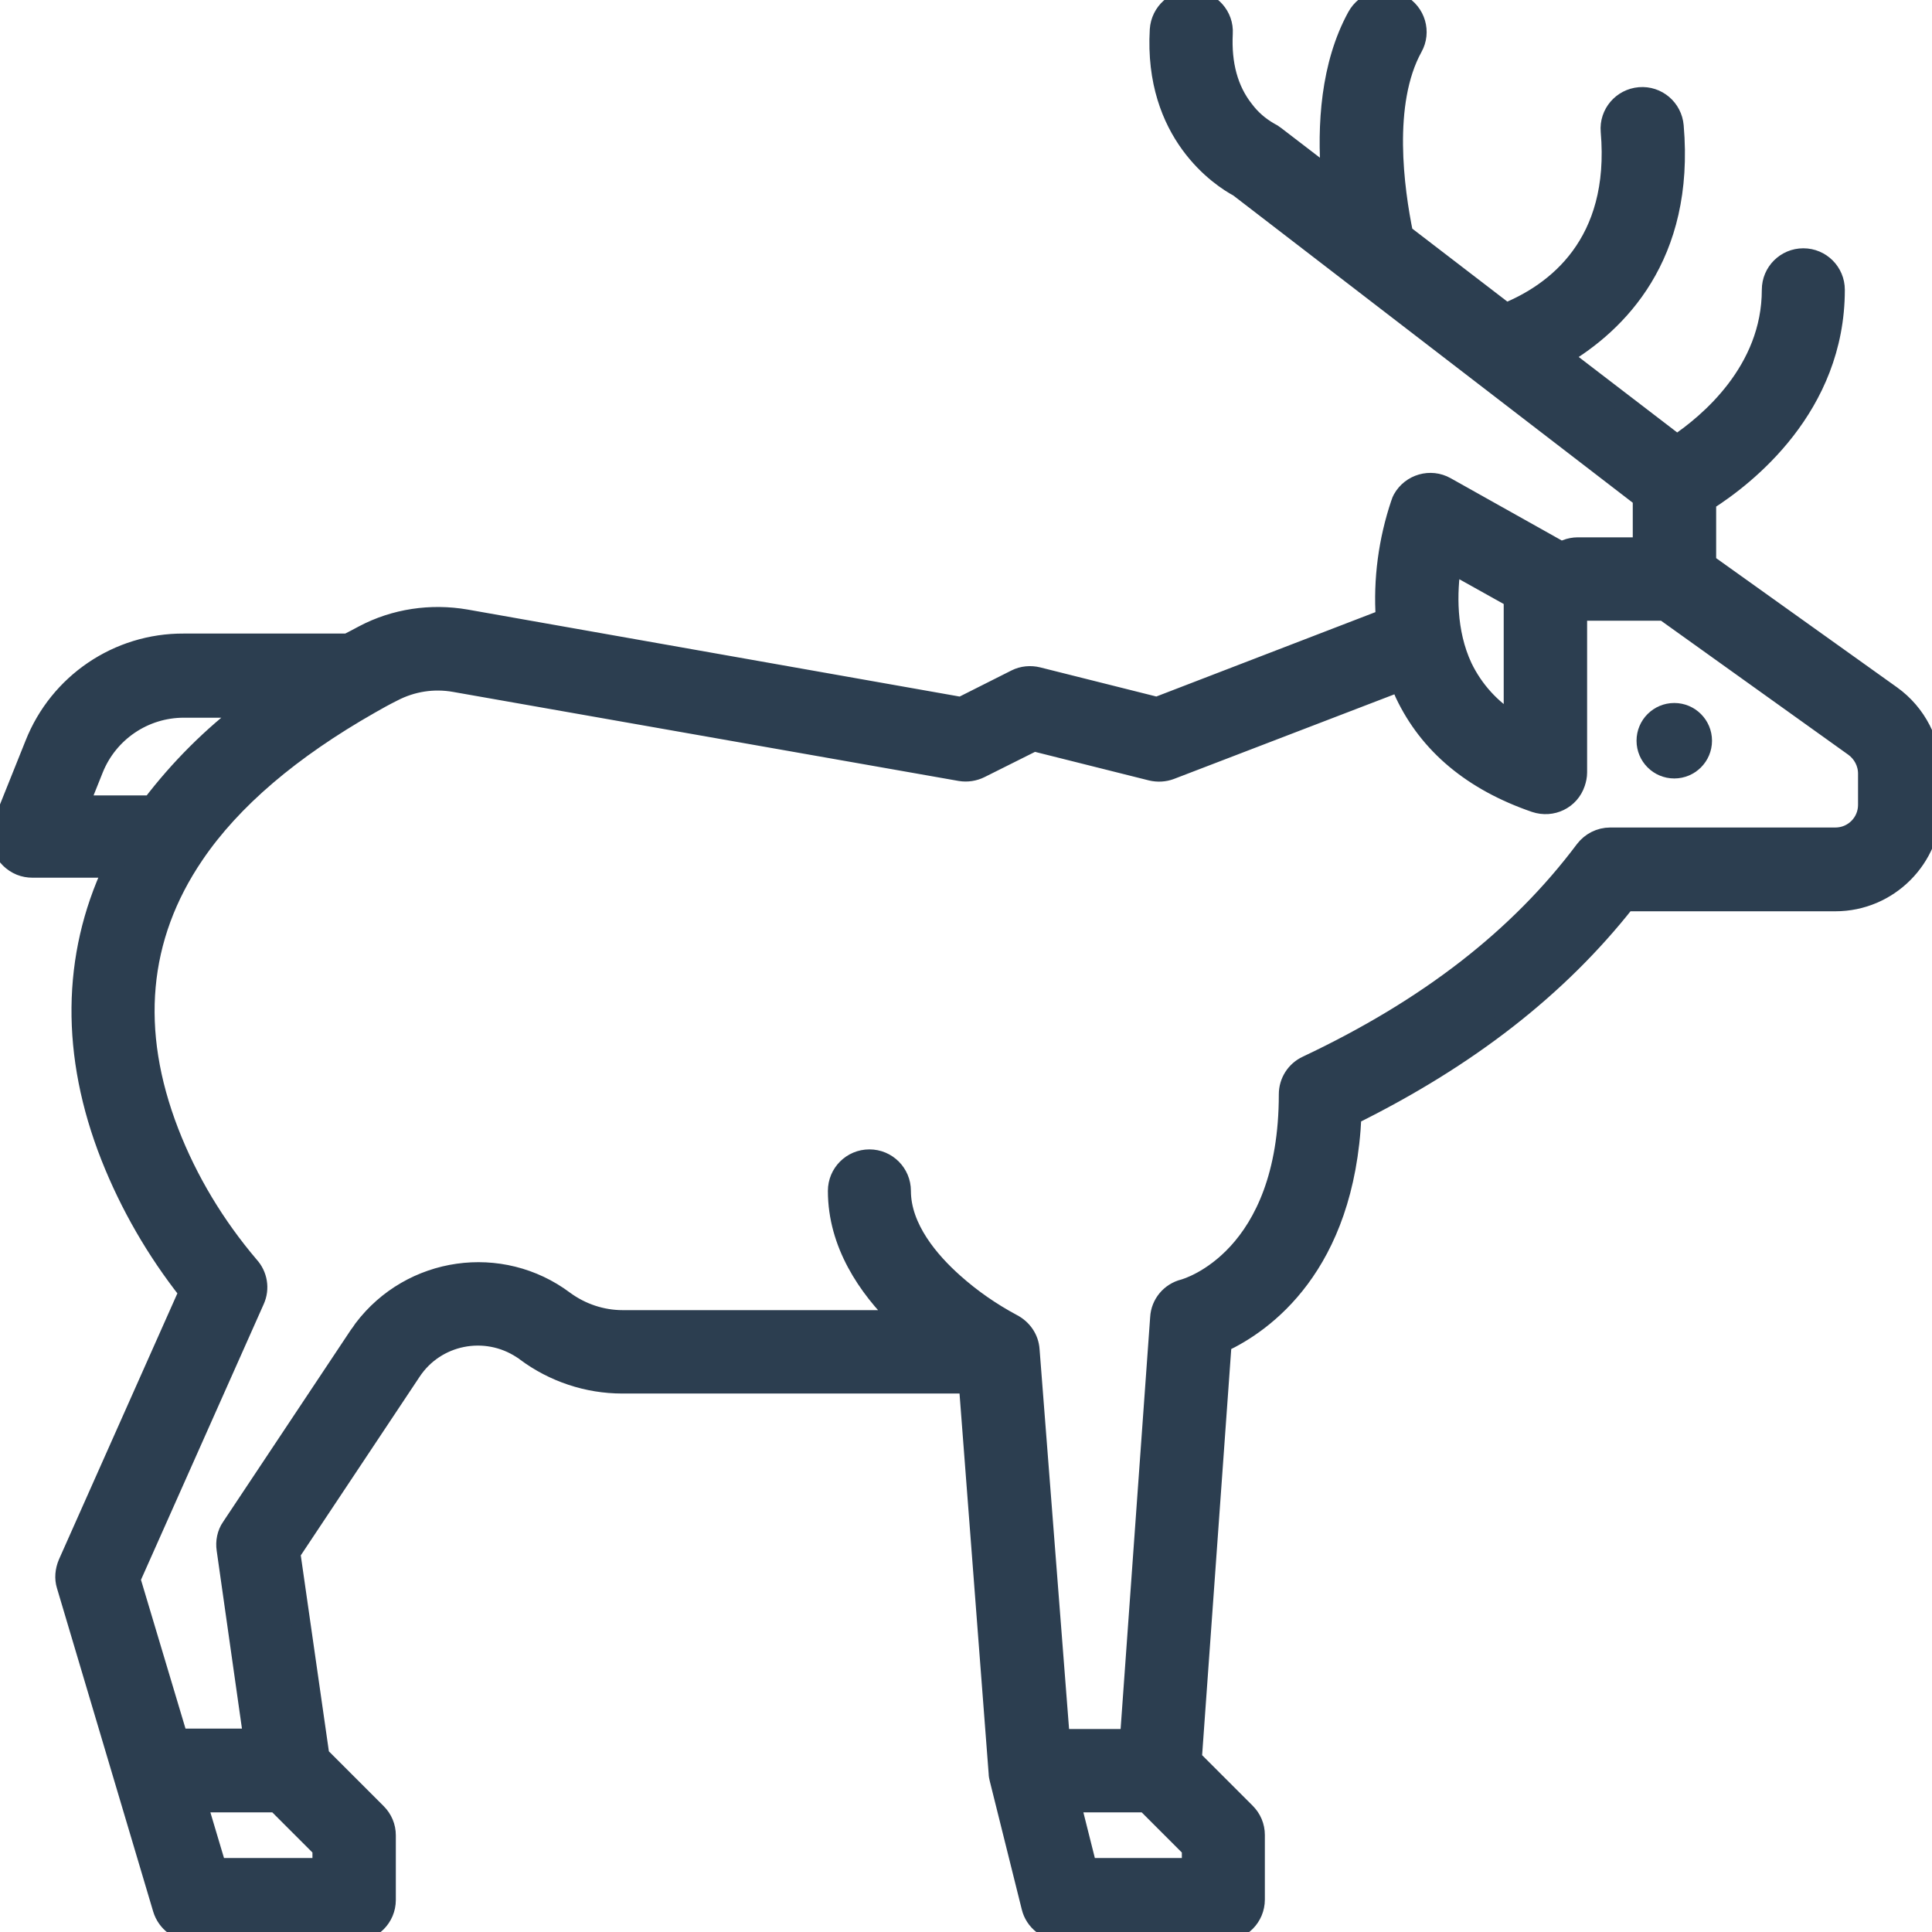 <?xml version="1.0" encoding="utf-8"?>
<!-- Generator: Adobe Illustrator 24.0.3, SVG Export Plug-In . SVG Version: 6.00 Build 0)  -->
<svg version="1.1" id="Outline" xmlns="http://www.w3.org/2000/svg" xmlns:xlink="http://www.w3.org/1999/xlink" x="0px" y="0px"
	 viewBox="0 0 512 512" style="enable-background:new 0 0 512 512;" xml:space="preserve">
<style type="text/css">
	.st0{fill:#2C3E50;stroke:#2C3E50;stroke-width:5;stroke-miterlimit:10;}
	.st1{fill:#2C3E50;stroke:#2C3E50;stroke-width:3;stroke-miterlimit:10;}
</style>
<path class="st0" d="M501.3,184.2l-49-35v-16.3c10.4-6.6,34.1-25,34.1-56.1c0-4.7-3.8-8.5-8.5-8.5s-8.5,3.8-8.5,8.5
	c0,21.5-16.8,35.4-25,40.9L414,94.4c14.5-8.6,32.7-26.3,29.7-61c-0.4-4.7-4.5-8.2-9.2-7.8c-4.7,0.4-8.2,4.5-7.8,9.2l0,0
	c2.6,29.9-14.6,42.7-27.6,48L372,62c-2.4-11.7-5.6-34.7,2.5-49.4c2.3-4.1,0.8-9.3-3.4-11.6s-9.3-0.8-11.6,3.4
	c-7,12.8-8,28.8-6.9,42.7L338,35.9c-0.5-0.4-1-0.7-1.6-1c-2.6-1.5-4.8-3.4-6.6-5.8c-4.2-5.3-6-12.1-5.6-20.2c0.3-4.7-3.3-8.7-8-9
	s-8.7,3.3-9,8c-1.6,27.6,16.3,39.3,21,41.8l107,82.3v12.9h-17.1c-1,0-2.1,0.2-3.1,0.6l-1.3,0.5l-30.5-17.1
	c-4.1-2.3-9.3-0.8-11.6,3.3c-0.2,0.4-0.4,0.8-0.5,1.2c-3.3,9.8-4.7,20.2-4,30.5l-60.5,23.3l-31.5-7.9c-2-0.5-4.1-0.3-5.9,0.6
	l-14.5,7.3L123.5,164c-9.3-1.6-18.9-0.2-27.2,4.2c-1.5,0.8-2.8,1.5-4.2,2.2H48.7c-17.5-0.1-33.2,10.6-39.6,26.8l-8.5,21.2
	c-1.7,4.4,0.4,9.3,4.8,11.1c1,0.4,2.1,0.6,3.2,0.6h21.3c-11,23.4-11.3,49.5-0.7,76.4c5.1,12.9,12.1,25,20.7,35.9l-32,71.9
	c-0.8,1.9-1,4-0.4,5.9L43,505.9c1.1,3.6,4.4,6.1,8.2,6.1h42.7c4.7,0,8.5-3.8,8.5-8.5v-17.1c0-2.3-0.9-4.4-2.5-6l-15.1-15.1
	l-7.7-53.7l32-48.1c6.4-9.7,19.5-12.3,29.2-5.9c0.3,0.2,0.7,0.4,1,0.7c7.4,5.5,16.4,8.5,25.6,8.5h91.7l7.9,103.1
	c0,0.5,0.1,1,0.2,1.4l8.5,34.1c0.9,3.8,4.4,6.5,8.3,6.5h42.7c4.7,0,8.5-3.8,8.5-8.5v-17.1c0-2.3-0.9-4.4-2.5-6L316,466.1l7.9-110.2
	c10.9-5.1,32.6-20.2,34.4-60.3c30.9-15.3,54.7-33.9,72.6-56.6h55.5c14.1,0,25.6-11.5,25.6-25.6V205C512,196.8,508,189,501.3,184.2z
	 M384.7,149.5l16.3,9.1v32.8c-5.8-3.5-10.4-8.6-13.3-14.6C383.3,167.4,383.6,156.9,384.7,149.5z M21.1,213.3l3.8-9.5
	c3.9-9.7,13.3-16.1,23.8-16.1h17.1c-9.7,7.3-18.3,15.9-25.7,25.6H21.1z M85.3,489.9v5H57.5l-5.1-17.1h20.8L85.3,489.9z M315.7,494.9
	h-27.5l-4.3-17.1h19.7l12.1,12.1L315.7,494.9L315.7,494.9z M494.9,213.3c0,4.7-3.8,8.5-8.5,8.5h-59.7c-2.7,0-5.2,1.3-6.8,3.4
	c-17.4,23.2-41.4,41.9-73.6,57.1c-3,1.4-4.9,4.4-4.9,7.7c0,43.4-26.6,51.2-27.7,51.5c-3.6,0.9-6.2,4-6.4,7.7l-8,111.5H281l-8-103
	c-0.2-3-2-5.6-4.7-7l0,0c-5.6-3-10.8-6.6-15.5-10.8c-6.3-5.6-13.9-14.4-13.9-24.3c0-4.7-3.8-8.5-8.5-8.5s-8.5,3.8-8.5,8.5
	c0,14,7.9,25.6,16.6,34.1H165c-5.5,0-10.9-1.8-15.4-5.1c-16.8-12.6-40.7-9.2-53.4,7.6c-0.4,0.6-0.8,1.2-1.2,1.7l-33.8,50.8
	c-1.2,1.7-1.6,3.9-1.3,5.9l7.1,50H47.3l-12.6-42.1l32.9-73.9c1.4-3.1,0.8-6.7-1.5-9.2c-9-10.6-16.2-22.5-21.2-35.4
	c-10.4-26.9-8.2-51.6,6.7-73.5c9.9-14.6,25.6-27.9,46.5-39.8c1.9-1.1,3.9-2.2,6.1-3.3c5-2.6,10.7-3.5,16.3-2.5l134,23.6
	c1.8,0.3,3.7,0,5.3-0.8l14.2-7.1l31.1,7.8c1.7,0.4,3.5,0.3,5.1-0.3l60.7-23.3c0.4,1,0.8,2,1.3,3.1c6.4,13.5,18,23.2,34.6,28.9
	c4.5,1.5,9.3-0.8,10.8-5.3c0.3-0.9,0.5-1.8,0.5-2.8v-42.1l1.6-0.6H441l50.3,36c2.2,1.6,3.6,4.2,3.6,7V213.3z"/>
<circle class="st1" cx="443.7" cy="196.3" r="8.5"/>
</svg>
